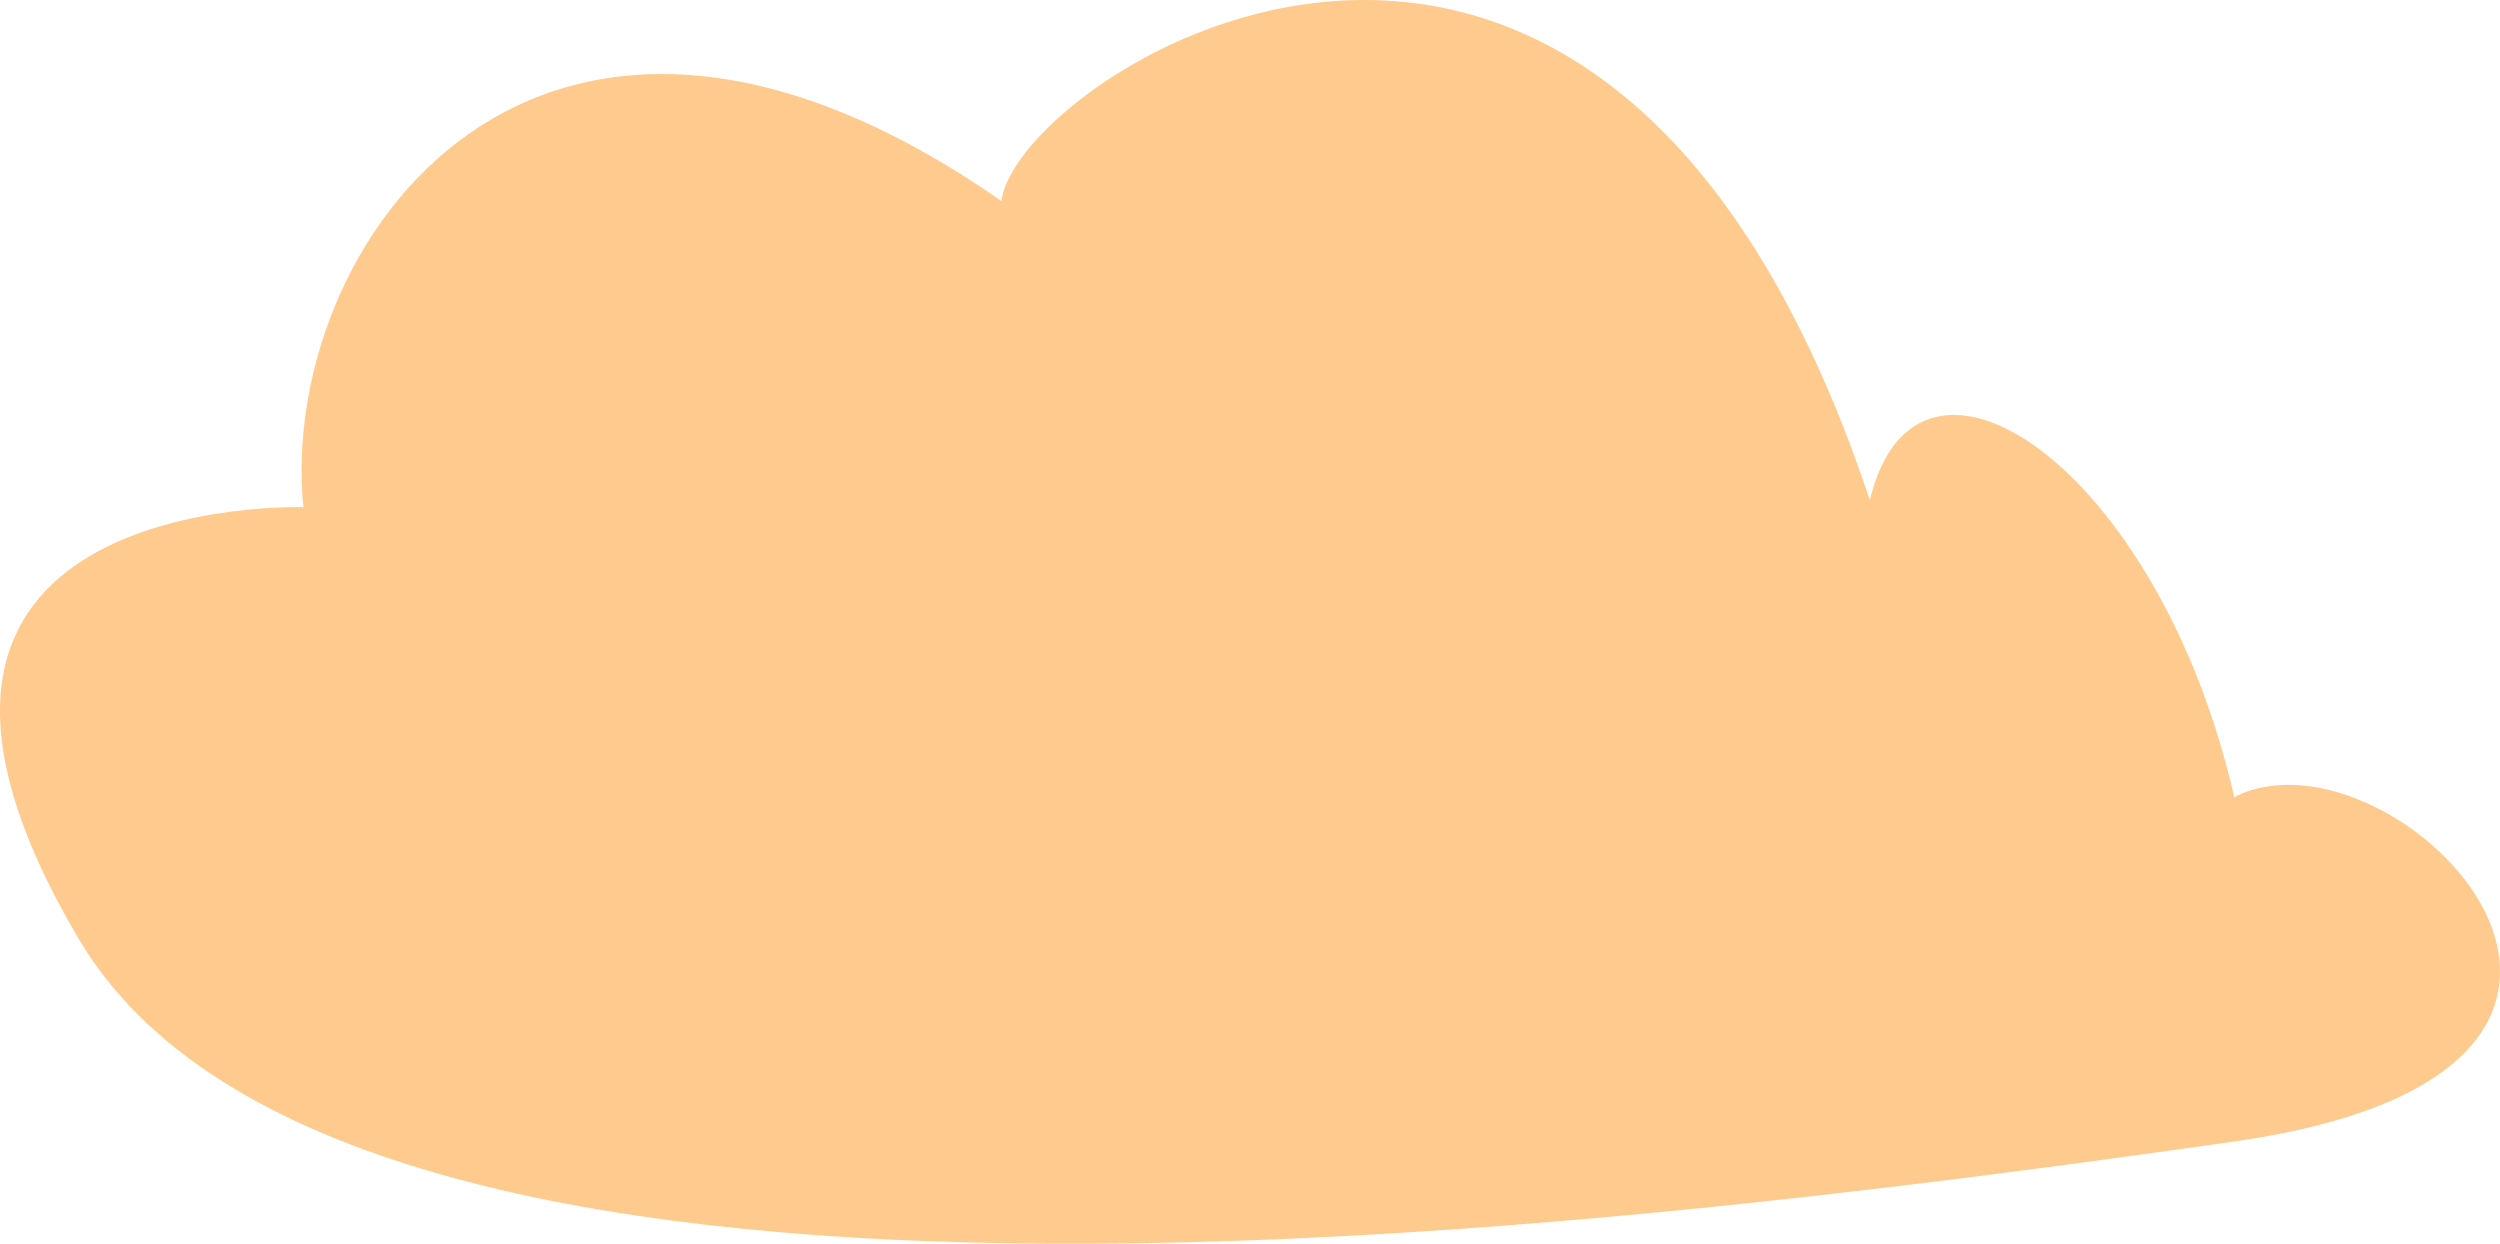 <?xml version="1.0" encoding="UTF-8"?> <svg xmlns="http://www.w3.org/2000/svg" viewBox="0 0 599.00 298.00" data-guides="{&quot;vertical&quot;:[],&quot;horizontal&quot;:[]}"><defs></defs><path fill="#ffca8e" stroke="none" fill-opacity="1" stroke-width="1" stroke-opacity="1" id="tSvg65ff097e6b" title="Path 1" d="M72.691 121.53C66.453 58.927 128.347 -29.607 239.959 48.19C243.059 18.543 383.396 -74.079 448.017 119.858C459.186 72.748 517.137 111.489 535.328 190.996C573.616 171.268 657.1 256.181 535.328 273.494C379.826 295.637 82.615 332.584 18.928 225.065C-44.76 117.545 72.691 121.53 72.691 121.53Z"></path></svg> 